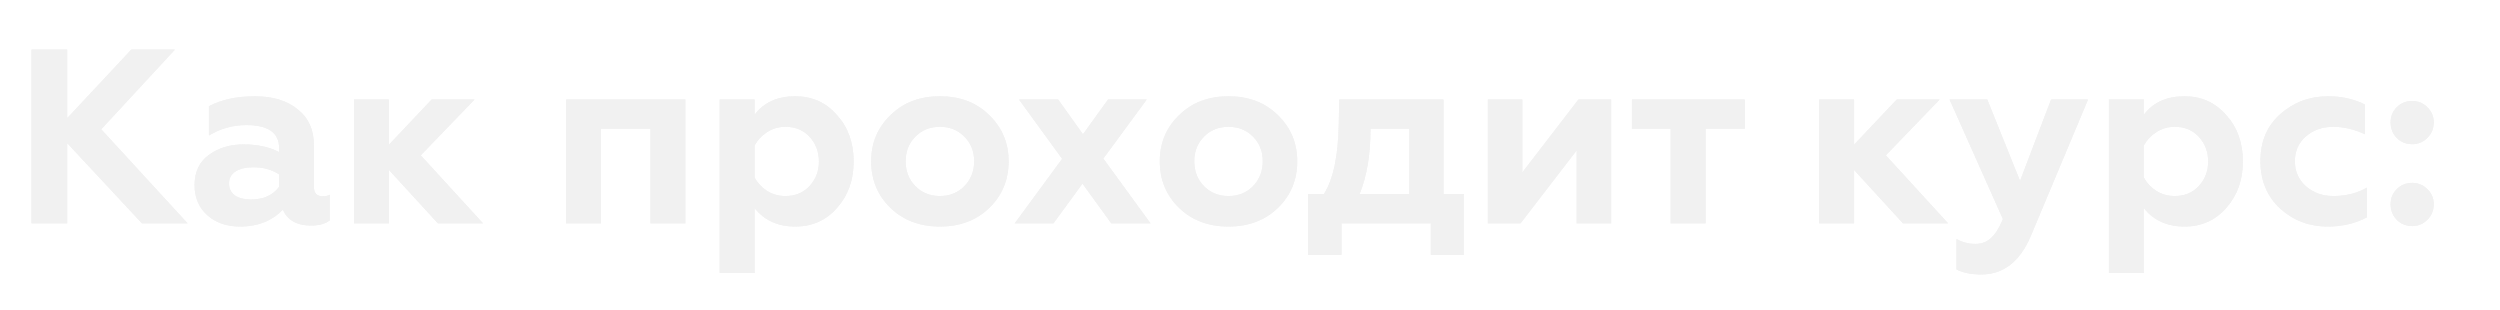 <?xml version="1.0" encoding="UTF-8"?> <svg xmlns="http://www.w3.org/2000/svg" width="403" height="50" viewBox="0 0 403 50" fill="none"> <g filter="url(#filter0_f)"> <path d="M10.84 36H5.08V8H10.84V19.04L21.16 8H28.2L16.32 20.84L30.24 36H22.88L10.84 23.08V36ZM52.002 31.64C52.482 31.64 52.869 31.56 53.162 31.4V35.52C52.442 36.08 51.429 36.36 50.122 36.36C47.855 36.36 46.349 35.507 45.602 33.8C43.842 35.613 41.549 36.52 38.722 36.52C36.535 36.52 34.762 35.907 33.402 34.68C32.042 33.453 31.362 31.84 31.362 29.84C31.362 27.707 32.136 26.08 33.682 24.96C35.229 23.84 37.082 23.28 39.242 23.28C41.509 23.28 43.429 23.693 45.002 24.52V23.92C45.002 21.413 43.242 20.16 39.722 20.16C37.562 20.16 35.549 20.72 33.682 21.84V17.12C35.709 16.053 38.175 15.52 41.082 15.52C43.962 15.52 46.255 16.213 47.962 17.6C49.722 18.987 50.602 20.907 50.602 23.36V30.12C50.602 31.133 51.069 31.64 52.002 31.64ZM45.002 30.12V28.12C43.829 27.347 42.442 26.96 40.842 26.96C39.642 26.96 38.682 27.187 37.962 27.64C37.269 28.093 36.922 28.733 36.922 29.56C36.922 30.413 37.242 31.067 37.882 31.52C38.522 31.947 39.389 32.16 40.482 32.16C42.456 32.16 43.962 31.48 45.002 30.12ZM62.705 36H57.065V16.04H62.705V23.32L69.585 16.04H76.505L67.825 25.04L77.865 36H70.585L62.705 27.4V36ZM96.884 36H91.244V16.04H110.484V36H104.844V20.76H96.884V36ZM128.21 15.52C130.93 15.52 133.17 16.533 134.93 18.56C136.717 20.533 137.61 23.027 137.61 26.04C137.61 29 136.717 31.493 134.93 33.52C133.17 35.52 130.93 36.52 128.21 36.52C125.41 36.52 123.223 35.533 121.65 33.56V44H116.01V16.04H121.65V18.48C123.143 16.507 125.33 15.52 128.21 15.52ZM126.61 20.44C125.543 20.44 124.57 20.72 123.69 21.28C122.81 21.84 122.13 22.56 121.65 23.44V28.64C122.13 29.52 122.81 30.24 123.69 30.8C124.57 31.333 125.543 31.6 126.61 31.6C128.21 31.6 129.503 31.067 130.49 30C131.503 28.907 132.01 27.587 132.01 26.04C132.01 24.467 131.503 23.133 130.49 22.04C129.503 20.973 128.21 20.44 126.61 20.44ZM145.992 26C145.992 27.6 146.512 28.933 147.552 30C148.592 31.067 149.912 31.6 151.512 31.6C153.112 31.6 154.432 31.067 155.472 30C156.512 28.907 157.032 27.573 157.032 26C157.032 24.4 156.512 23.08 155.472 22.04C154.432 20.973 153.112 20.44 151.512 20.44C149.912 20.44 148.592 20.973 147.552 22.04C146.512 23.08 145.992 24.4 145.992 26ZM140.432 26C140.432 23.04 141.472 20.56 143.552 18.56C145.606 16.533 148.259 15.52 151.512 15.52C154.766 15.52 157.419 16.533 159.472 18.56C161.552 20.587 162.592 23.067 162.592 26C162.592 28.987 161.552 31.493 159.472 33.52C157.392 35.52 154.739 36.52 151.512 36.52C148.286 36.52 145.632 35.52 143.552 33.52C141.472 31.493 140.432 28.987 140.432 26ZM164.258 16.04H170.578L174.578 21.64L178.618 16.04H184.858L177.858 25.56L185.458 36H179.138L174.498 29.6L169.818 36H163.578L171.218 25.6L164.258 16.04ZM192.516 26C192.516 27.6 193.036 28.933 194.076 30C195.116 31.067 196.436 31.6 198.036 31.6C199.636 31.6 200.956 31.067 201.996 30C203.036 28.907 203.556 27.573 203.556 26C203.556 24.4 203.036 23.08 201.996 22.04C200.956 20.973 199.636 20.44 198.036 20.44C196.436 20.44 195.116 20.973 194.076 22.04C193.036 23.08 192.516 24.4 192.516 26ZM186.956 26C186.956 23.04 187.996 20.56 190.076 18.56C192.129 16.533 194.782 15.52 198.036 15.52C201.289 15.52 203.942 16.533 205.996 18.56C208.076 20.587 209.116 23.067 209.116 26C209.116 28.987 208.076 31.493 205.996 33.52C203.916 35.52 201.262 36.52 198.036 36.52C194.809 36.52 192.156 35.52 190.076 33.52C187.996 31.493 186.956 28.987 186.956 26ZM216.247 41.08H210.847V31.28H213.407C214.927 28.907 215.727 25.12 215.807 19.92L215.887 16.04H232.687V31.28H235.967V41.08H230.647V36H216.247V41.08ZM219.167 31.28H227.167V20.76H220.927C220.927 24.893 220.34 28.4 219.167 31.28ZM245.118 36H239.838V16.04H245.398V27.8L254.438 16.04H259.718V36H254.158V24.24L245.118 36ZM274.949 36H269.309V20.76H263.069V16.04H281.269V20.76H274.949V36ZM298.877 36H293.237V16.04H298.877V23.32L305.757 16.04H312.677L303.997 25.04L314.037 36H306.757L298.877 27.4V36ZM319.391 44.24C317.738 44.24 316.405 43.973 315.391 43.44V38.52C316.325 39.053 317.338 39.32 318.431 39.32C319.445 39.32 320.285 39 320.951 38.36C321.645 37.747 322.285 36.733 322.871 35.32L314.271 16.04H320.351L325.631 29.16L330.631 16.04H336.591L327.351 38.08C325.591 42.187 322.938 44.24 319.391 44.24ZM352.155 15.52C354.875 15.52 357.115 16.533 358.875 18.56C360.662 20.533 361.555 23.027 361.555 26.04C361.555 29 360.662 31.493 358.875 33.52C357.115 35.52 354.875 36.52 352.155 36.52C349.355 36.52 347.169 35.533 345.595 33.56V44H339.955V16.04H345.595V18.48C347.089 16.507 349.275 15.52 352.155 15.52ZM350.555 20.44C349.489 20.44 348.515 20.72 347.635 21.28C346.755 21.84 346.075 22.56 345.595 23.44V28.64C346.075 29.52 346.755 30.24 347.635 30.8C348.515 31.333 349.489 31.6 350.555 31.6C352.155 31.6 353.449 31.067 354.435 30C355.449 28.907 355.955 27.587 355.955 26.04C355.955 24.467 355.449 23.133 354.435 22.04C353.449 20.973 352.155 20.44 350.555 20.44ZM375.218 36.52C372.258 36.52 369.711 35.56 367.578 33.64C365.444 31.667 364.378 29.107 364.378 25.96C364.378 22.813 365.444 20.293 367.578 18.4C369.738 16.48 372.311 15.52 375.298 15.52C377.484 15.52 379.458 15.96 381.218 16.84V21.64C379.484 20.84 377.791 20.44 376.138 20.44C374.378 20.44 372.898 20.96 371.698 22C370.524 23.013 369.938 24.347 369.938 26C369.938 27.653 370.538 29 371.738 30.04C372.938 31.08 374.404 31.6 376.138 31.6C378.191 31.6 379.991 31.147 381.538 30.24V35.04C379.671 36.027 377.564 36.52 375.218 36.52ZM388.842 23.24C387.856 23.24 387.029 22.907 386.363 22.24C385.696 21.547 385.363 20.707 385.363 19.72C385.363 18.76 385.696 17.947 386.363 17.28C387.029 16.613 387.856 16.28 388.842 16.28C389.803 16.28 390.616 16.613 391.283 17.28C391.976 17.947 392.323 18.76 392.323 19.72C392.323 20.707 391.976 21.547 391.283 22.24C390.616 22.907 389.803 23.24 388.842 23.24ZM388.842 36.44C387.856 36.44 387.029 36.107 386.363 35.44C385.696 34.747 385.363 33.907 385.363 32.92C385.363 31.96 385.696 31.147 386.363 30.48C387.029 29.813 387.856 29.48 388.842 29.48C389.803 29.48 390.616 29.813 391.283 30.48C391.976 31.147 392.323 31.96 392.323 32.92C392.323 33.907 391.976 34.747 391.283 35.44C390.616 36.107 389.803 36.44 388.842 36.44Z" fill="#F1F1F1"></path> </g> <path d="M10.84 36H5.08V8H10.84V19.04L21.16 8H28.2L16.32 20.84L30.24 36H22.88L10.84 23.08V36ZM52.002 31.64C52.482 31.64 52.869 31.56 53.162 31.4V35.52C52.442 36.08 51.429 36.36 50.122 36.36C47.855 36.36 46.349 35.507 45.602 33.8C43.842 35.613 41.549 36.52 38.722 36.52C36.535 36.52 34.762 35.907 33.402 34.68C32.042 33.453 31.362 31.84 31.362 29.84C31.362 27.707 32.136 26.08 33.682 24.96C35.229 23.84 37.082 23.28 39.242 23.28C41.509 23.28 43.429 23.693 45.002 24.52V23.92C45.002 21.413 43.242 20.16 39.722 20.16C37.562 20.16 35.549 20.72 33.682 21.84V17.12C35.709 16.053 38.175 15.52 41.082 15.52C43.962 15.52 46.255 16.213 47.962 17.6C49.722 18.987 50.602 20.907 50.602 23.36V30.12C50.602 31.133 51.069 31.64 52.002 31.64ZM45.002 30.12V28.12C43.829 27.347 42.442 26.96 40.842 26.96C39.642 26.96 38.682 27.187 37.962 27.64C37.269 28.093 36.922 28.733 36.922 29.56C36.922 30.413 37.242 31.067 37.882 31.52C38.522 31.947 39.389 32.16 40.482 32.16C42.456 32.16 43.962 31.48 45.002 30.12ZM62.705 36H57.065V16.04H62.705V23.32L69.585 16.04H76.505L67.825 25.04L77.865 36H70.585L62.705 27.4V36ZM96.884 36H91.244V16.04H110.484V36H104.844V20.76H96.884V36ZM128.21 15.52C130.93 15.52 133.17 16.533 134.93 18.56C136.717 20.533 137.61 23.027 137.61 26.04C137.61 29 136.717 31.493 134.93 33.52C133.17 35.52 130.93 36.52 128.21 36.52C125.41 36.52 123.223 35.533 121.65 33.56V44H116.01V16.04H121.65V18.48C123.143 16.507 125.33 15.52 128.21 15.52ZM126.61 20.44C125.543 20.44 124.57 20.72 123.69 21.28C122.81 21.84 122.13 22.56 121.65 23.44V28.64C122.13 29.52 122.81 30.24 123.69 30.8C124.57 31.333 125.543 31.6 126.61 31.6C128.21 31.6 129.503 31.067 130.49 30C131.503 28.907 132.01 27.587 132.01 26.04C132.01 24.467 131.503 23.133 130.49 22.04C129.503 20.973 128.21 20.44 126.61 20.44ZM145.992 26C145.992 27.6 146.512 28.933 147.552 30C148.592 31.067 149.912 31.6 151.512 31.6C153.112 31.6 154.432 31.067 155.472 30C156.512 28.907 157.032 27.573 157.032 26C157.032 24.4 156.512 23.08 155.472 22.04C154.432 20.973 153.112 20.44 151.512 20.44C149.912 20.44 148.592 20.973 147.552 22.04C146.512 23.08 145.992 24.4 145.992 26ZM140.432 26C140.432 23.04 141.472 20.56 143.552 18.56C145.606 16.533 148.259 15.52 151.512 15.52C154.766 15.52 157.419 16.533 159.472 18.56C161.552 20.587 162.592 23.067 162.592 26C162.592 28.987 161.552 31.493 159.472 33.52C157.392 35.52 154.739 36.52 151.512 36.52C148.286 36.52 145.632 35.52 143.552 33.52C141.472 31.493 140.432 28.987 140.432 26ZM164.258 16.04H170.578L174.578 21.64L178.618 16.04H184.858L177.858 25.56L185.458 36H179.138L174.498 29.6L169.818 36H163.578L171.218 25.6L164.258 16.04ZM192.516 26C192.516 27.6 193.036 28.933 194.076 30C195.116 31.067 196.436 31.6 198.036 31.6C199.636 31.6 200.956 31.067 201.996 30C203.036 28.907 203.556 27.573 203.556 26C203.556 24.4 203.036 23.08 201.996 22.04C200.956 20.973 199.636 20.44 198.036 20.44C196.436 20.44 195.116 20.973 194.076 22.04C193.036 23.08 192.516 24.4 192.516 26ZM186.956 26C186.956 23.04 187.996 20.56 190.076 18.56C192.129 16.533 194.782 15.52 198.036 15.52C201.289 15.52 203.942 16.533 205.996 18.56C208.076 20.587 209.116 23.067 209.116 26C209.116 28.987 208.076 31.493 205.996 33.52C203.916 35.52 201.262 36.52 198.036 36.52C194.809 36.52 192.156 35.52 190.076 33.52C187.996 31.493 186.956 28.987 186.956 26ZM216.247 41.08H210.847V31.28H213.407C214.927 28.907 215.727 25.12 215.807 19.92L215.887 16.04H232.687V31.28H235.967V41.08H230.647V36H216.247V41.08ZM219.167 31.28H227.167V20.76H220.927C220.927 24.893 220.34 28.4 219.167 31.28ZM245.118 36H239.838V16.04H245.398V27.8L254.438 16.04H259.718V36H254.158V24.24L245.118 36ZM274.949 36H269.309V20.76H263.069V16.04H281.269V20.76H274.949V36ZM298.877 36H293.237V16.04H298.877V23.32L305.757 16.04H312.677L303.997 25.04L314.037 36H306.757L298.877 27.4V36ZM319.391 44.24C317.738 44.24 316.405 43.973 315.391 43.44V38.52C316.325 39.053 317.338 39.32 318.431 39.32C319.445 39.32 320.285 39 320.951 38.36C321.645 37.747 322.285 36.733 322.871 35.32L314.271 16.04H320.351L325.631 29.16L330.631 16.04H336.591L327.351 38.08C325.591 42.187 322.938 44.24 319.391 44.24ZM352.155 15.52C354.875 15.52 357.115 16.533 358.875 18.56C360.662 20.533 361.555 23.027 361.555 26.04C361.555 29 360.662 31.493 358.875 33.52C357.115 35.52 354.875 36.52 352.155 36.52C349.355 36.52 347.169 35.533 345.595 33.56V44H339.955V16.04H345.595V18.48C347.089 16.507 349.275 15.52 352.155 15.52ZM350.555 20.44C349.489 20.44 348.515 20.72 347.635 21.28C346.755 21.84 346.075 22.56 345.595 23.44V28.64C346.075 29.52 346.755 30.24 347.635 30.8C348.515 31.333 349.489 31.6 350.555 31.6C352.155 31.6 353.449 31.067 354.435 30C355.449 28.907 355.955 27.587 355.955 26.04C355.955 24.467 355.449 23.133 354.435 22.04C353.449 20.973 352.155 20.44 350.555 20.44ZM375.218 36.52C372.258 36.52 369.711 35.56 367.578 33.64C365.444 31.667 364.378 29.107 364.378 25.96C364.378 22.813 365.444 20.293 367.578 18.4C369.738 16.48 372.311 15.52 375.298 15.52C377.484 15.52 379.458 15.96 381.218 16.84V21.64C379.484 20.84 377.791 20.44 376.138 20.44C374.378 20.44 372.898 20.96 371.698 22C370.524 23.013 369.938 24.347 369.938 26C369.938 27.653 370.538 29 371.738 30.04C372.938 31.08 374.404 31.6 376.138 31.6C378.191 31.6 379.991 31.147 381.538 30.24V35.04C379.671 36.027 377.564 36.52 375.218 36.52ZM388.842 23.24C387.856 23.24 387.029 22.907 386.363 22.24C385.696 21.547 385.363 20.707 385.363 19.72C385.363 18.76 385.696 17.947 386.363 17.28C387.029 16.613 387.856 16.28 388.842 16.28C389.803 16.28 390.616 16.613 391.283 17.28C391.976 17.947 392.323 18.76 392.323 19.72C392.323 20.707 391.976 21.547 391.283 22.24C390.616 22.907 389.803 23.24 388.842 23.24ZM388.842 36.44C387.856 36.44 387.029 36.107 386.363 35.44C385.696 34.747 385.363 33.907 385.363 32.92C385.363 31.96 385.696 31.147 386.363 30.48C387.029 29.813 387.856 29.48 388.842 29.48C389.803 29.48 390.616 29.813 391.283 30.48C391.976 31.147 392.323 31.96 392.323 32.92C392.323 33.907 391.976 34.747 391.283 35.44C390.616 36.107 389.803 36.44 388.842 36.44Z" fill="#F1F1F1"></path> <defs> <filter id="filter0_f" x="0.08" y="3" width="397.242" height="46.24" filterUnits="userSpaceOnUse" color-interpolation-filters="sRGB"> <feFlood flood-opacity="0" result="BackgroundImageFix"></feFlood> <feBlend mode="normal" in="SourceGraphic" in2="BackgroundImageFix" result="shape"></feBlend> <feGaussianBlur stdDeviation="2.5" result="effect1_foregroundBlur"></feGaussianBlur> </filter> </defs> </svg> 